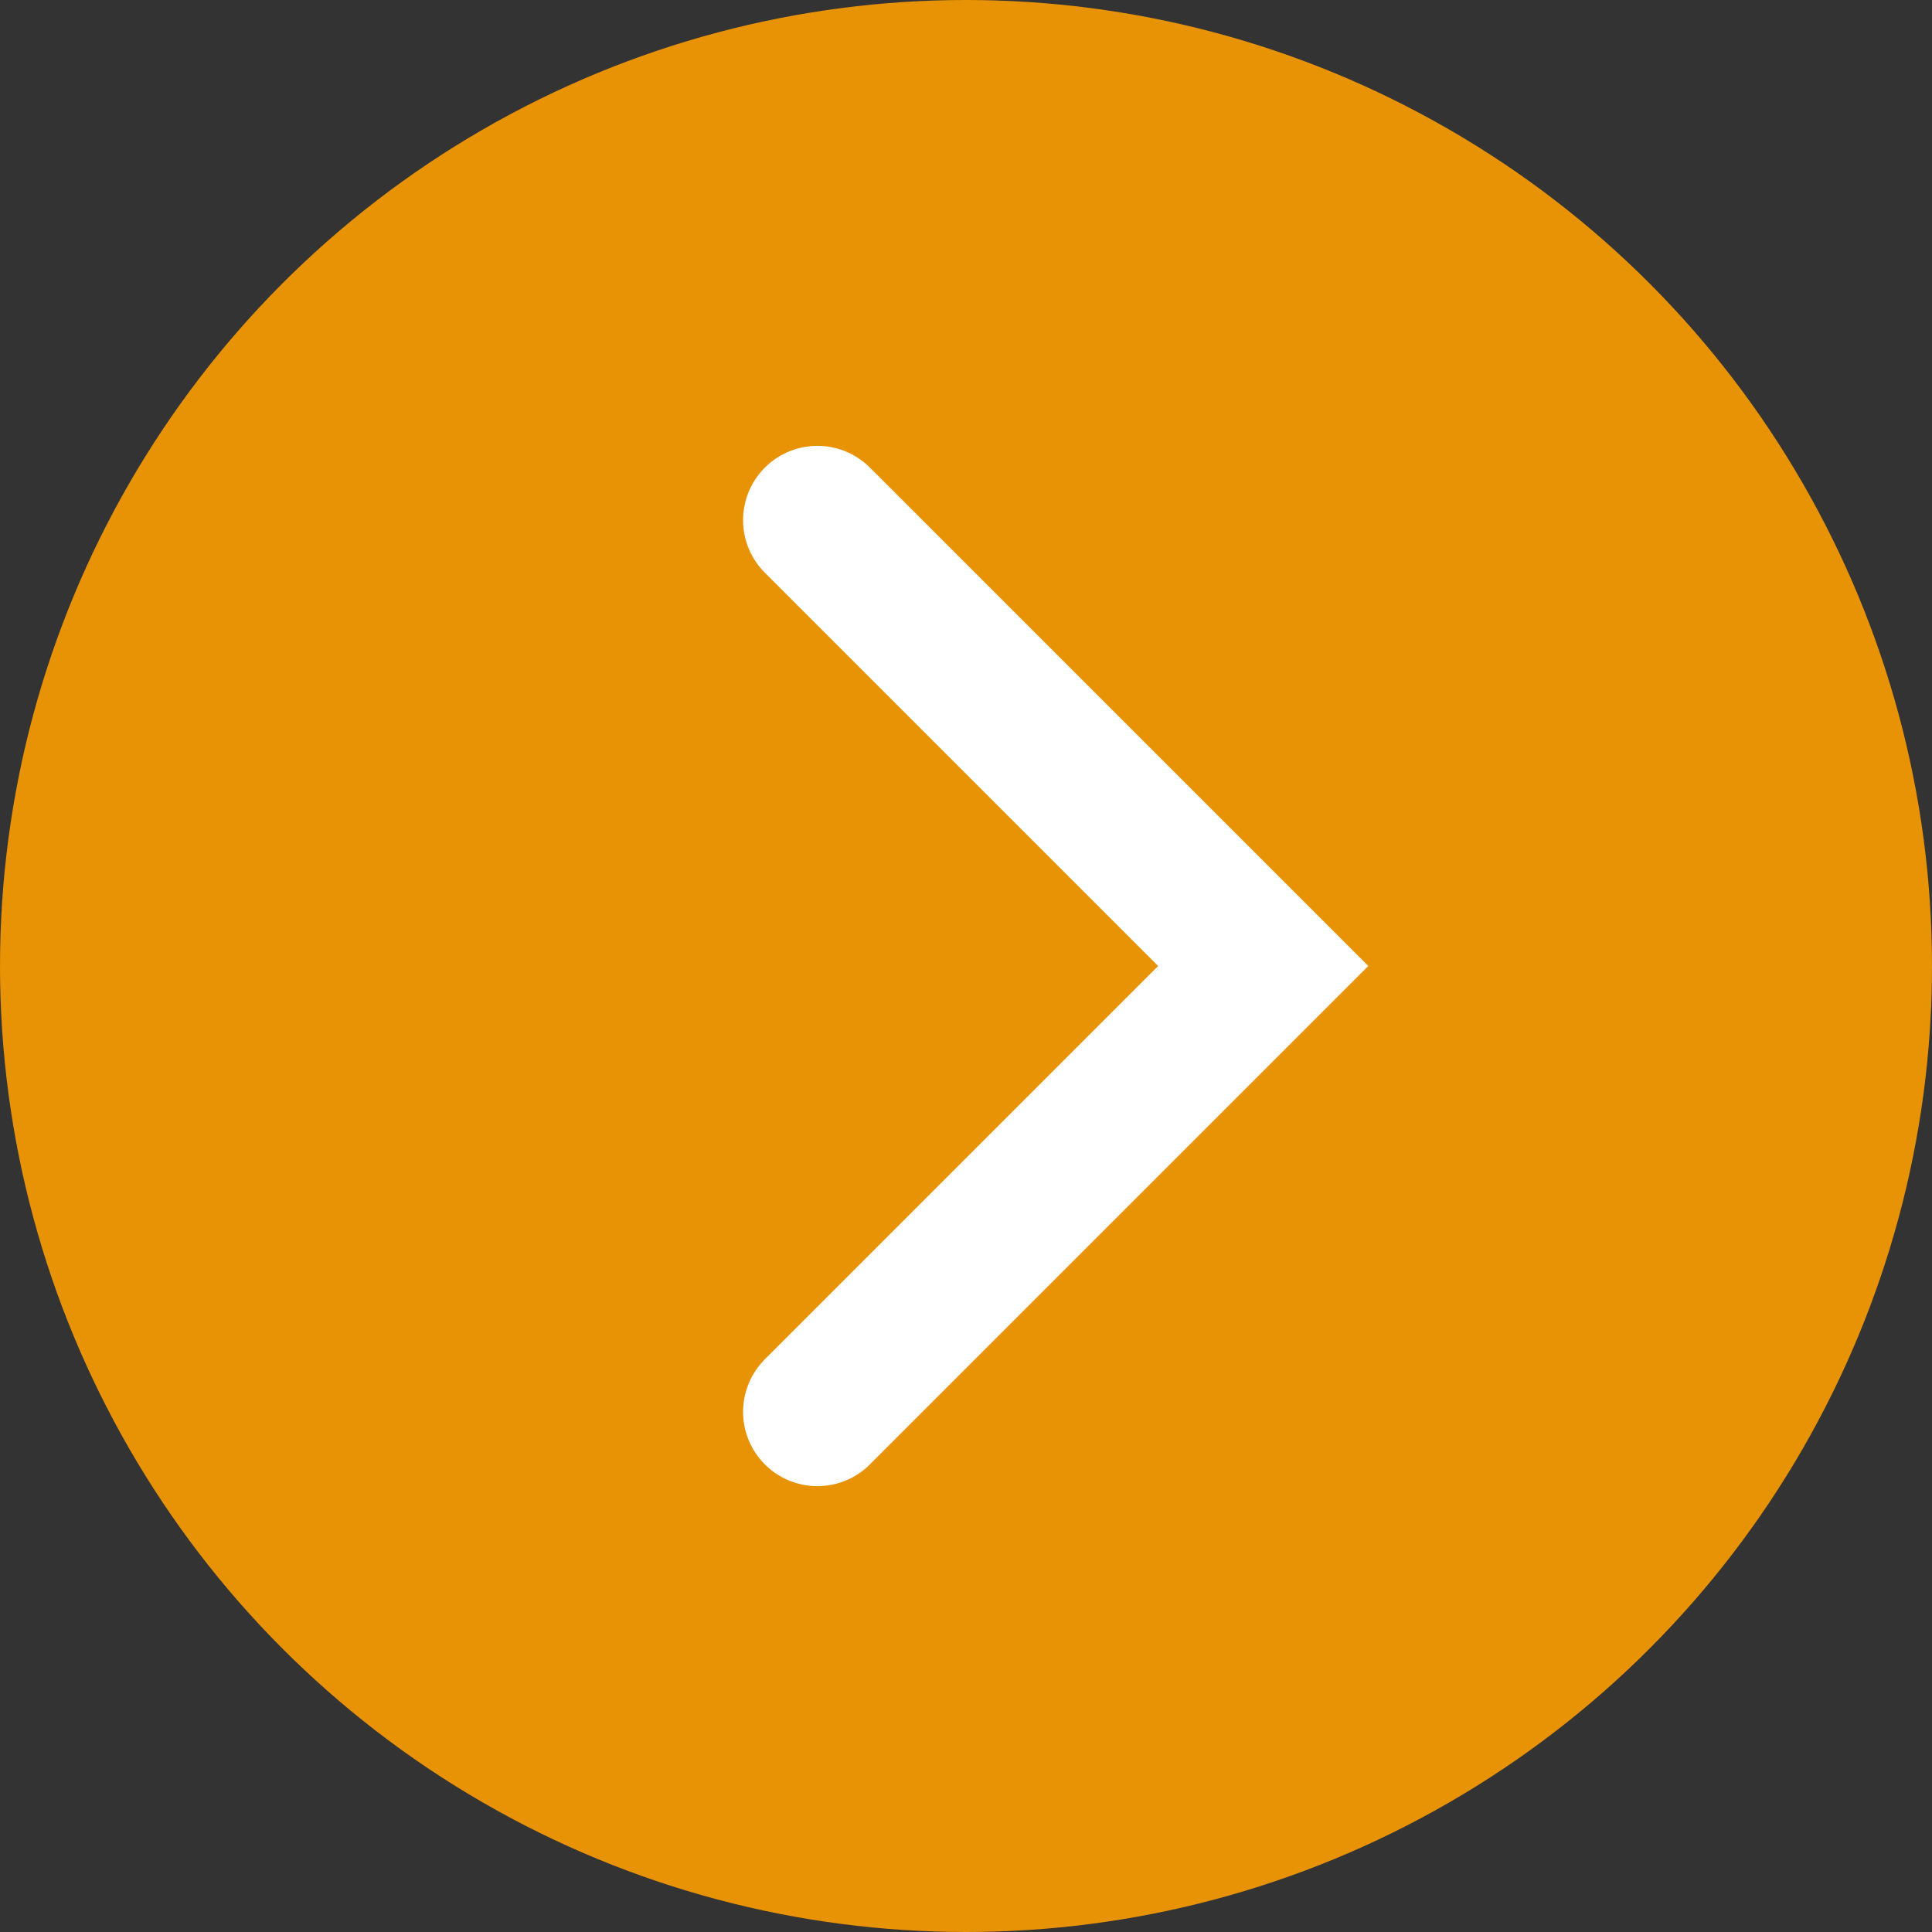 <svg xmlns="http://www.w3.org/2000/svg" width="26" height="26" viewBox="0 0 26 26" fill="none">
<rect x="0" y="0" width="26" height="26" fill="#333333" stroke="none"/>
<circle cx="13" cy="13" r="13" fill="#e89205"/>
<path d="M11 7L17 13L11 19" stroke="white" stroke-width="2" stroke-linecap="round"/>
</svg>